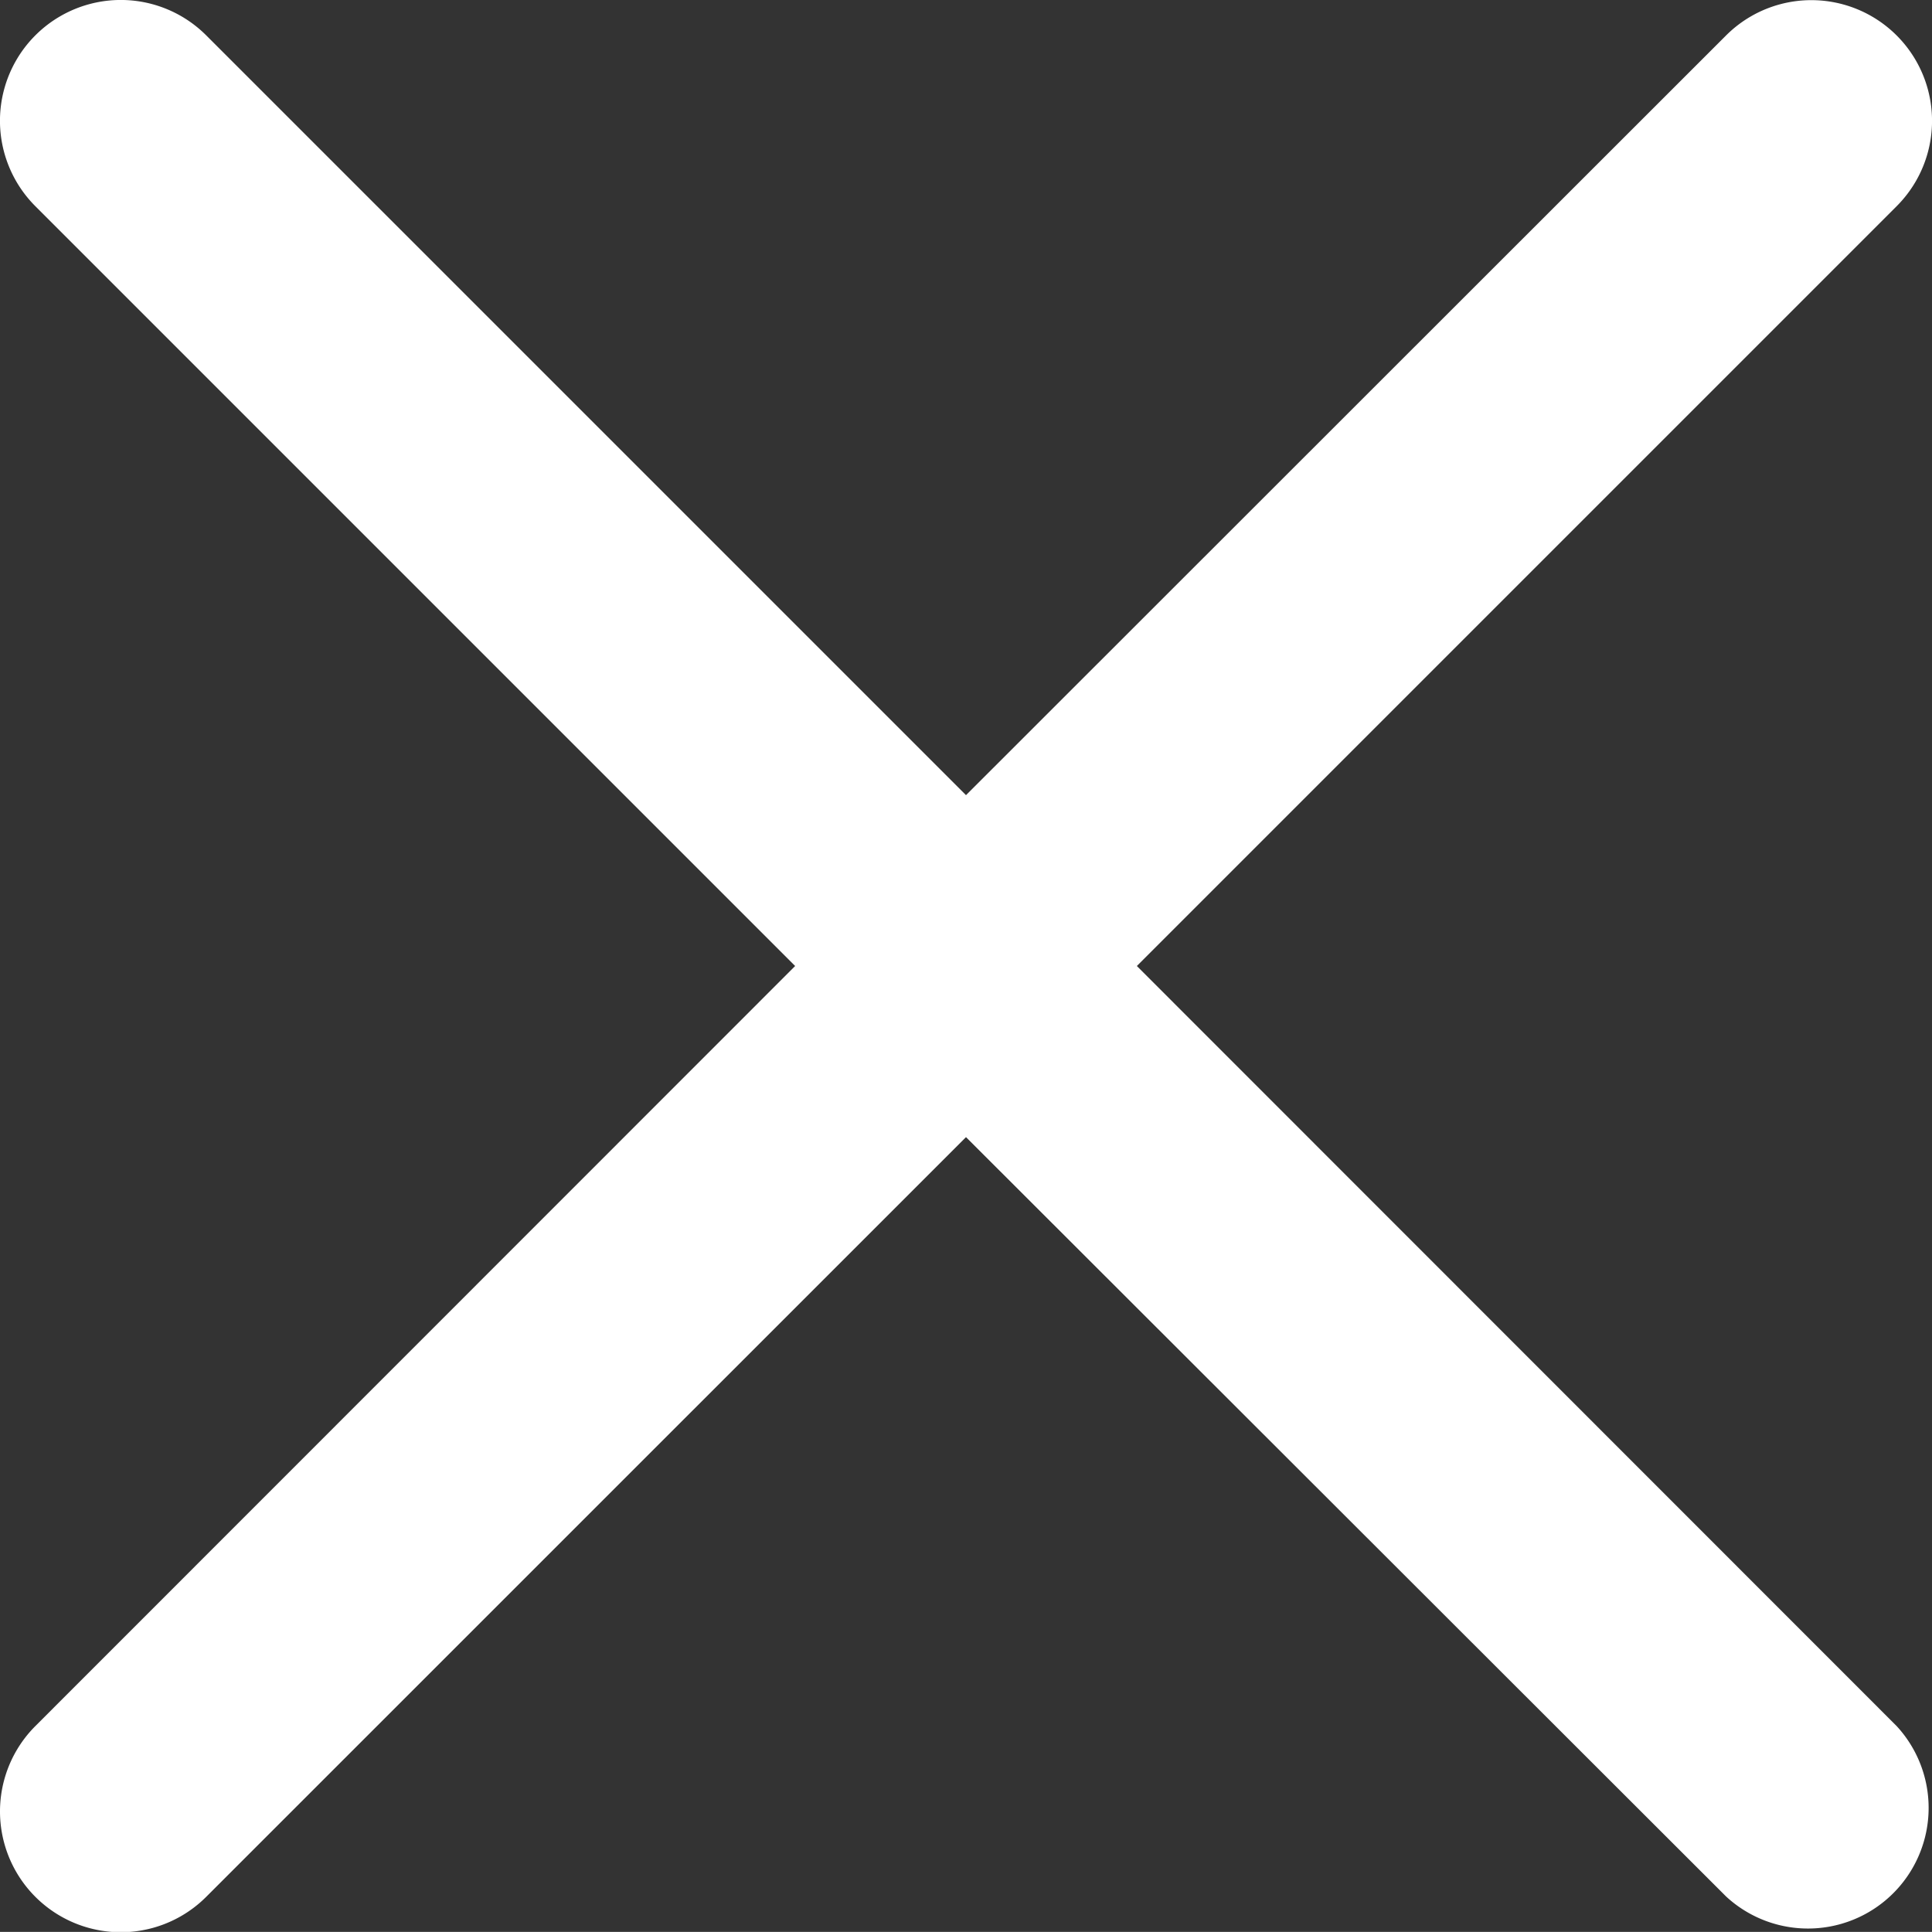 <svg xmlns="http://www.w3.org/2000/svg" width="20.818" height="20.817" viewBox="0 0 20.818 20.817">
  <rect x="0" y="0" width="20.818" height="20.817" fill="#333333" stroke="none"/>
  <g id="close" transform="translate(0 -0.001)">
    <path id="Path_787" data-name="Path 787" d="M12.25,10.41l8.186-8.186A1.3,1.3,0,0,0,18.6.382L10.409,8.569,2.222.382A1.3,1.3,0,0,0,.381,2.223L8.568,10.41.381,18.6a1.3,1.3,0,1,0,1.841,1.84l8.187-8.186L18.6,20.437A1.3,1.3,0,0,0,20.437,18.6Z" fill="#fff"/>
  </g>
</svg>

